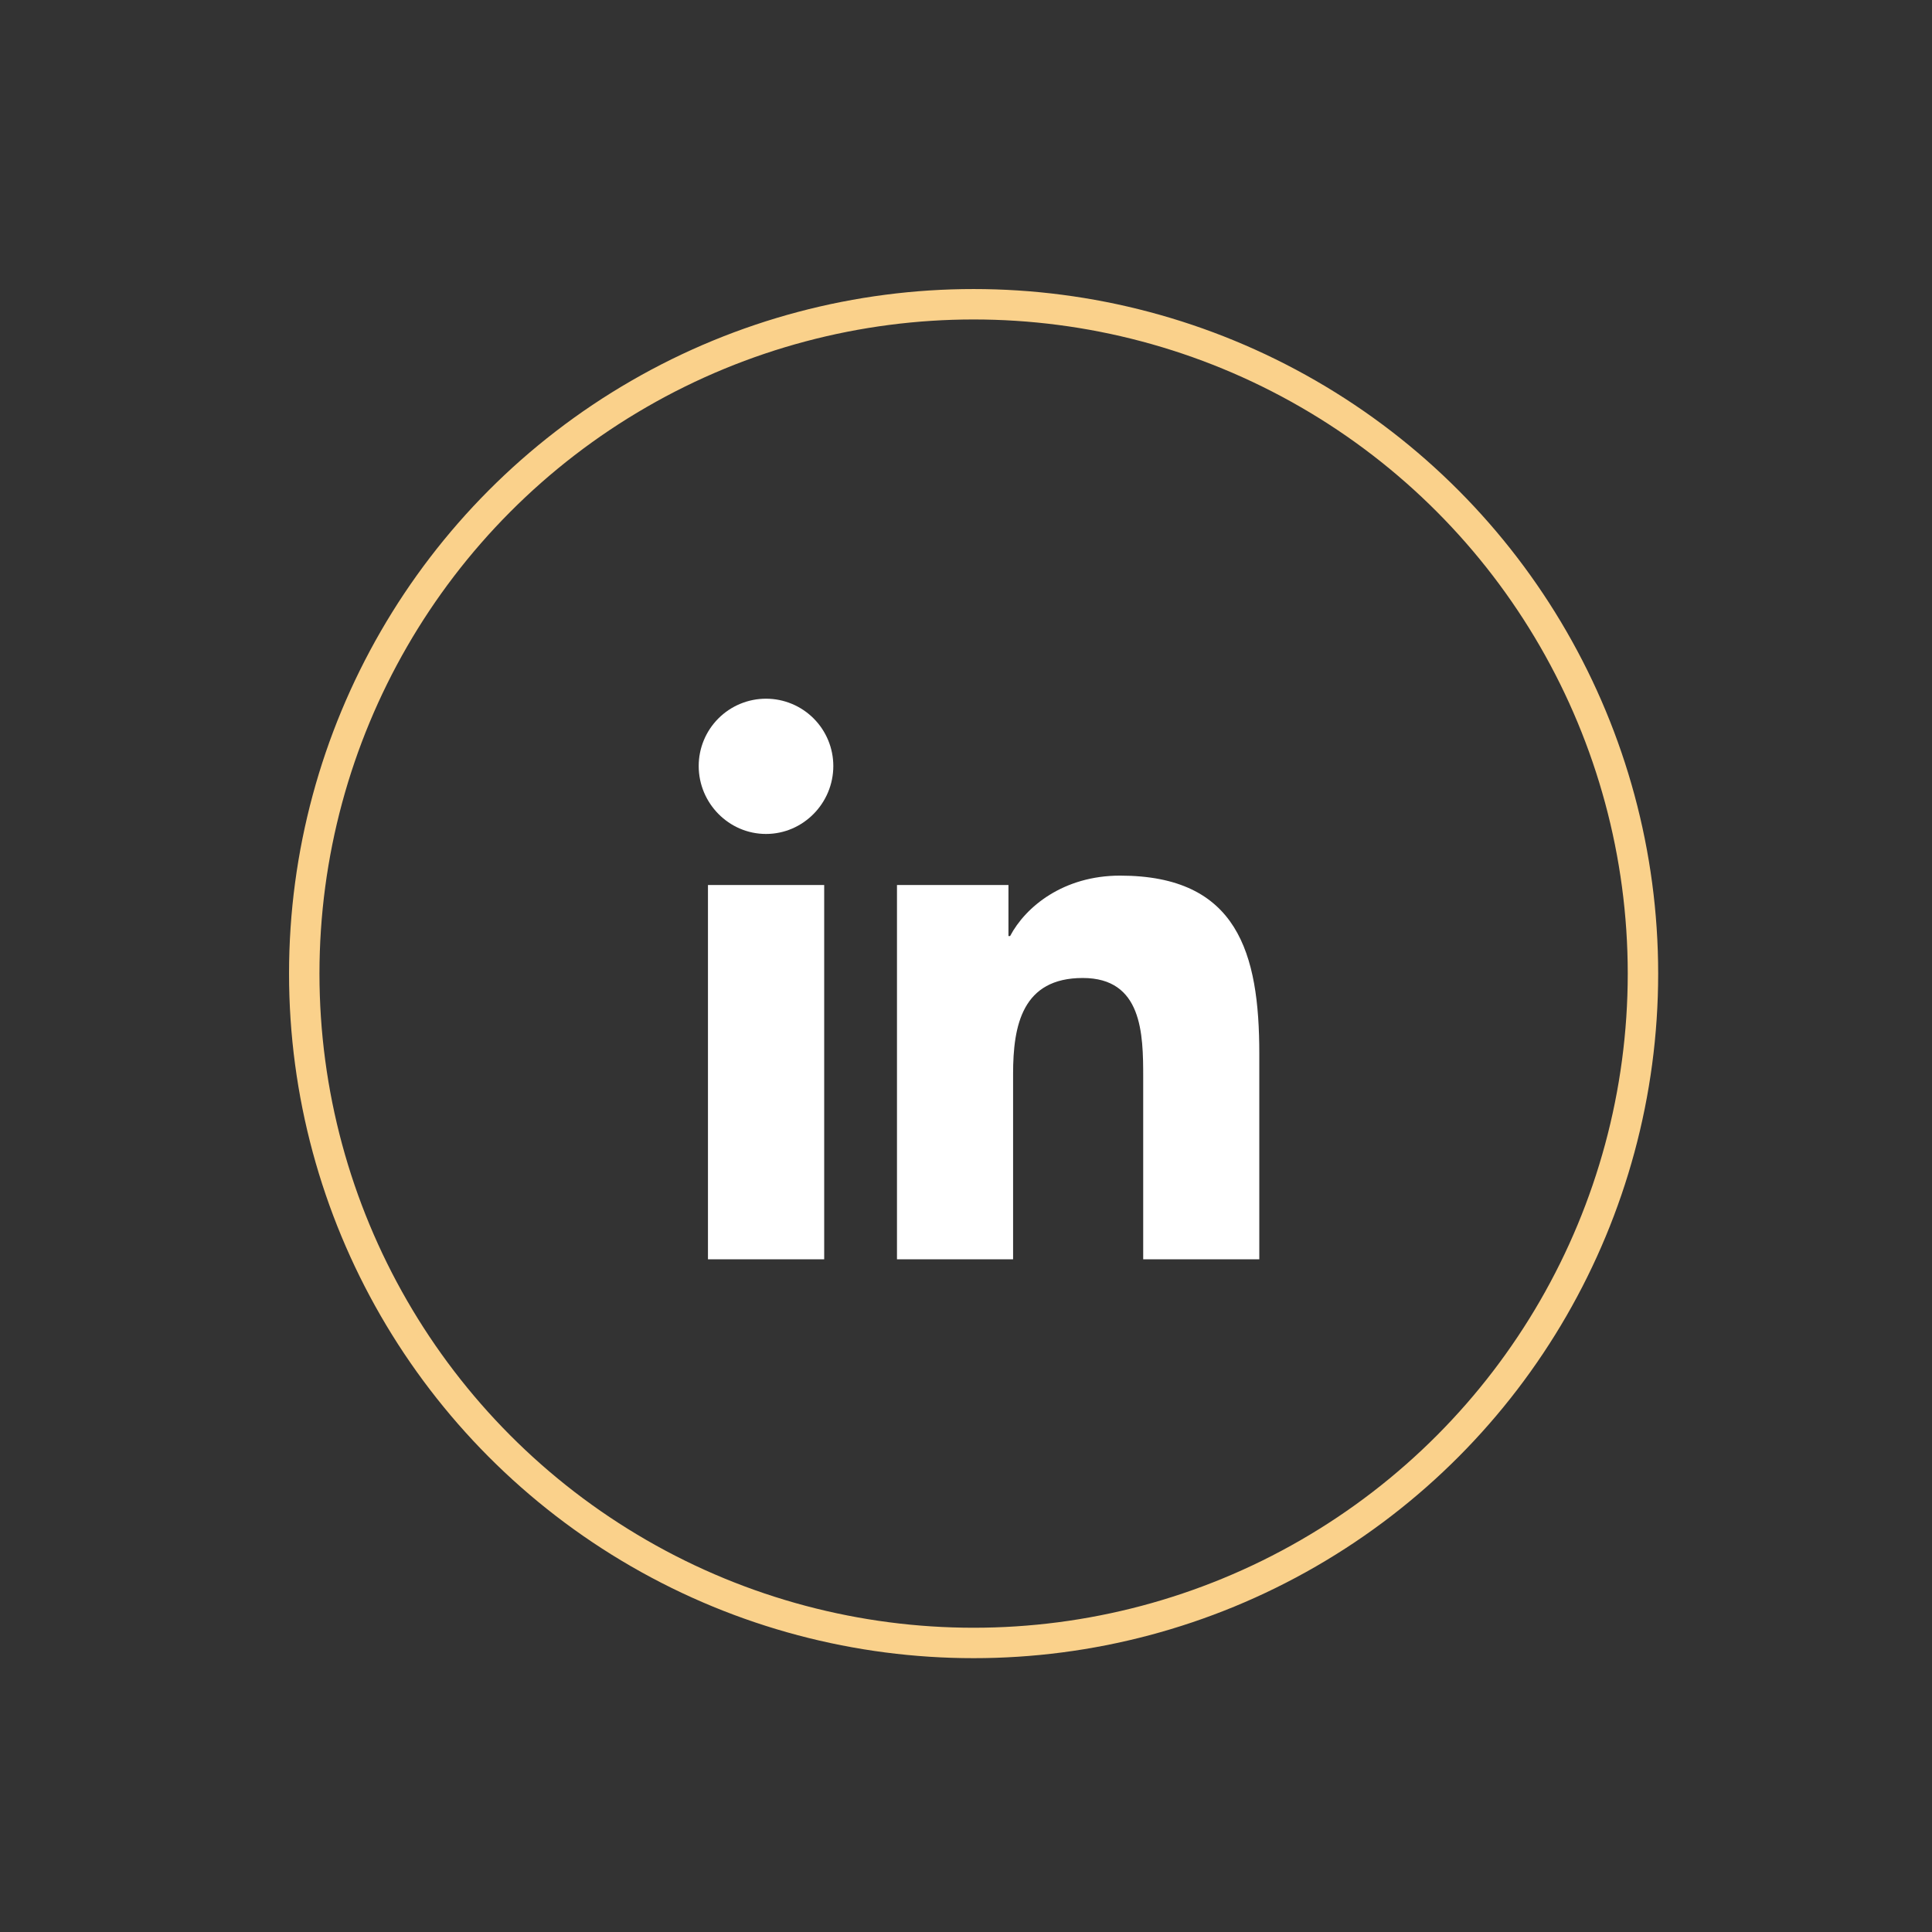 <svg width="127" height="127" viewBox="0 0 127 127" fill="none" xmlns="http://www.w3.org/2000/svg">
<rect x="0" y="0" width="127" height="127" fill="#333333" stroke="none"/>
<circle cx="64" cy="64" r="44" stroke="#FAD18B" stroke-width="2"/>
<path d="M54.178 82.78H46.538V58.176H54.178V82.78ZM50.354 54.82C47.911 54.82 45.929 52.797 45.929 50.354C45.929 49.18 46.395 48.055 47.225 47.225C48.055 46.395 49.18 45.929 50.354 45.929C51.527 45.929 52.653 46.395 53.482 47.225C54.312 48.055 54.778 49.18 54.778 50.354C54.778 52.797 52.796 54.82 50.354 54.82ZM82.771 82.78H75.148V70.803C75.148 67.949 75.09 64.288 71.176 64.288C67.204 64.288 66.595 67.389 66.595 70.597V82.78H58.963V58.176H66.291V61.533H66.398C67.418 59.599 69.909 57.559 73.626 57.559C81.358 57.559 82.78 62.651 82.78 69.265V82.78H82.771Z" fill="white"/>
</svg>
